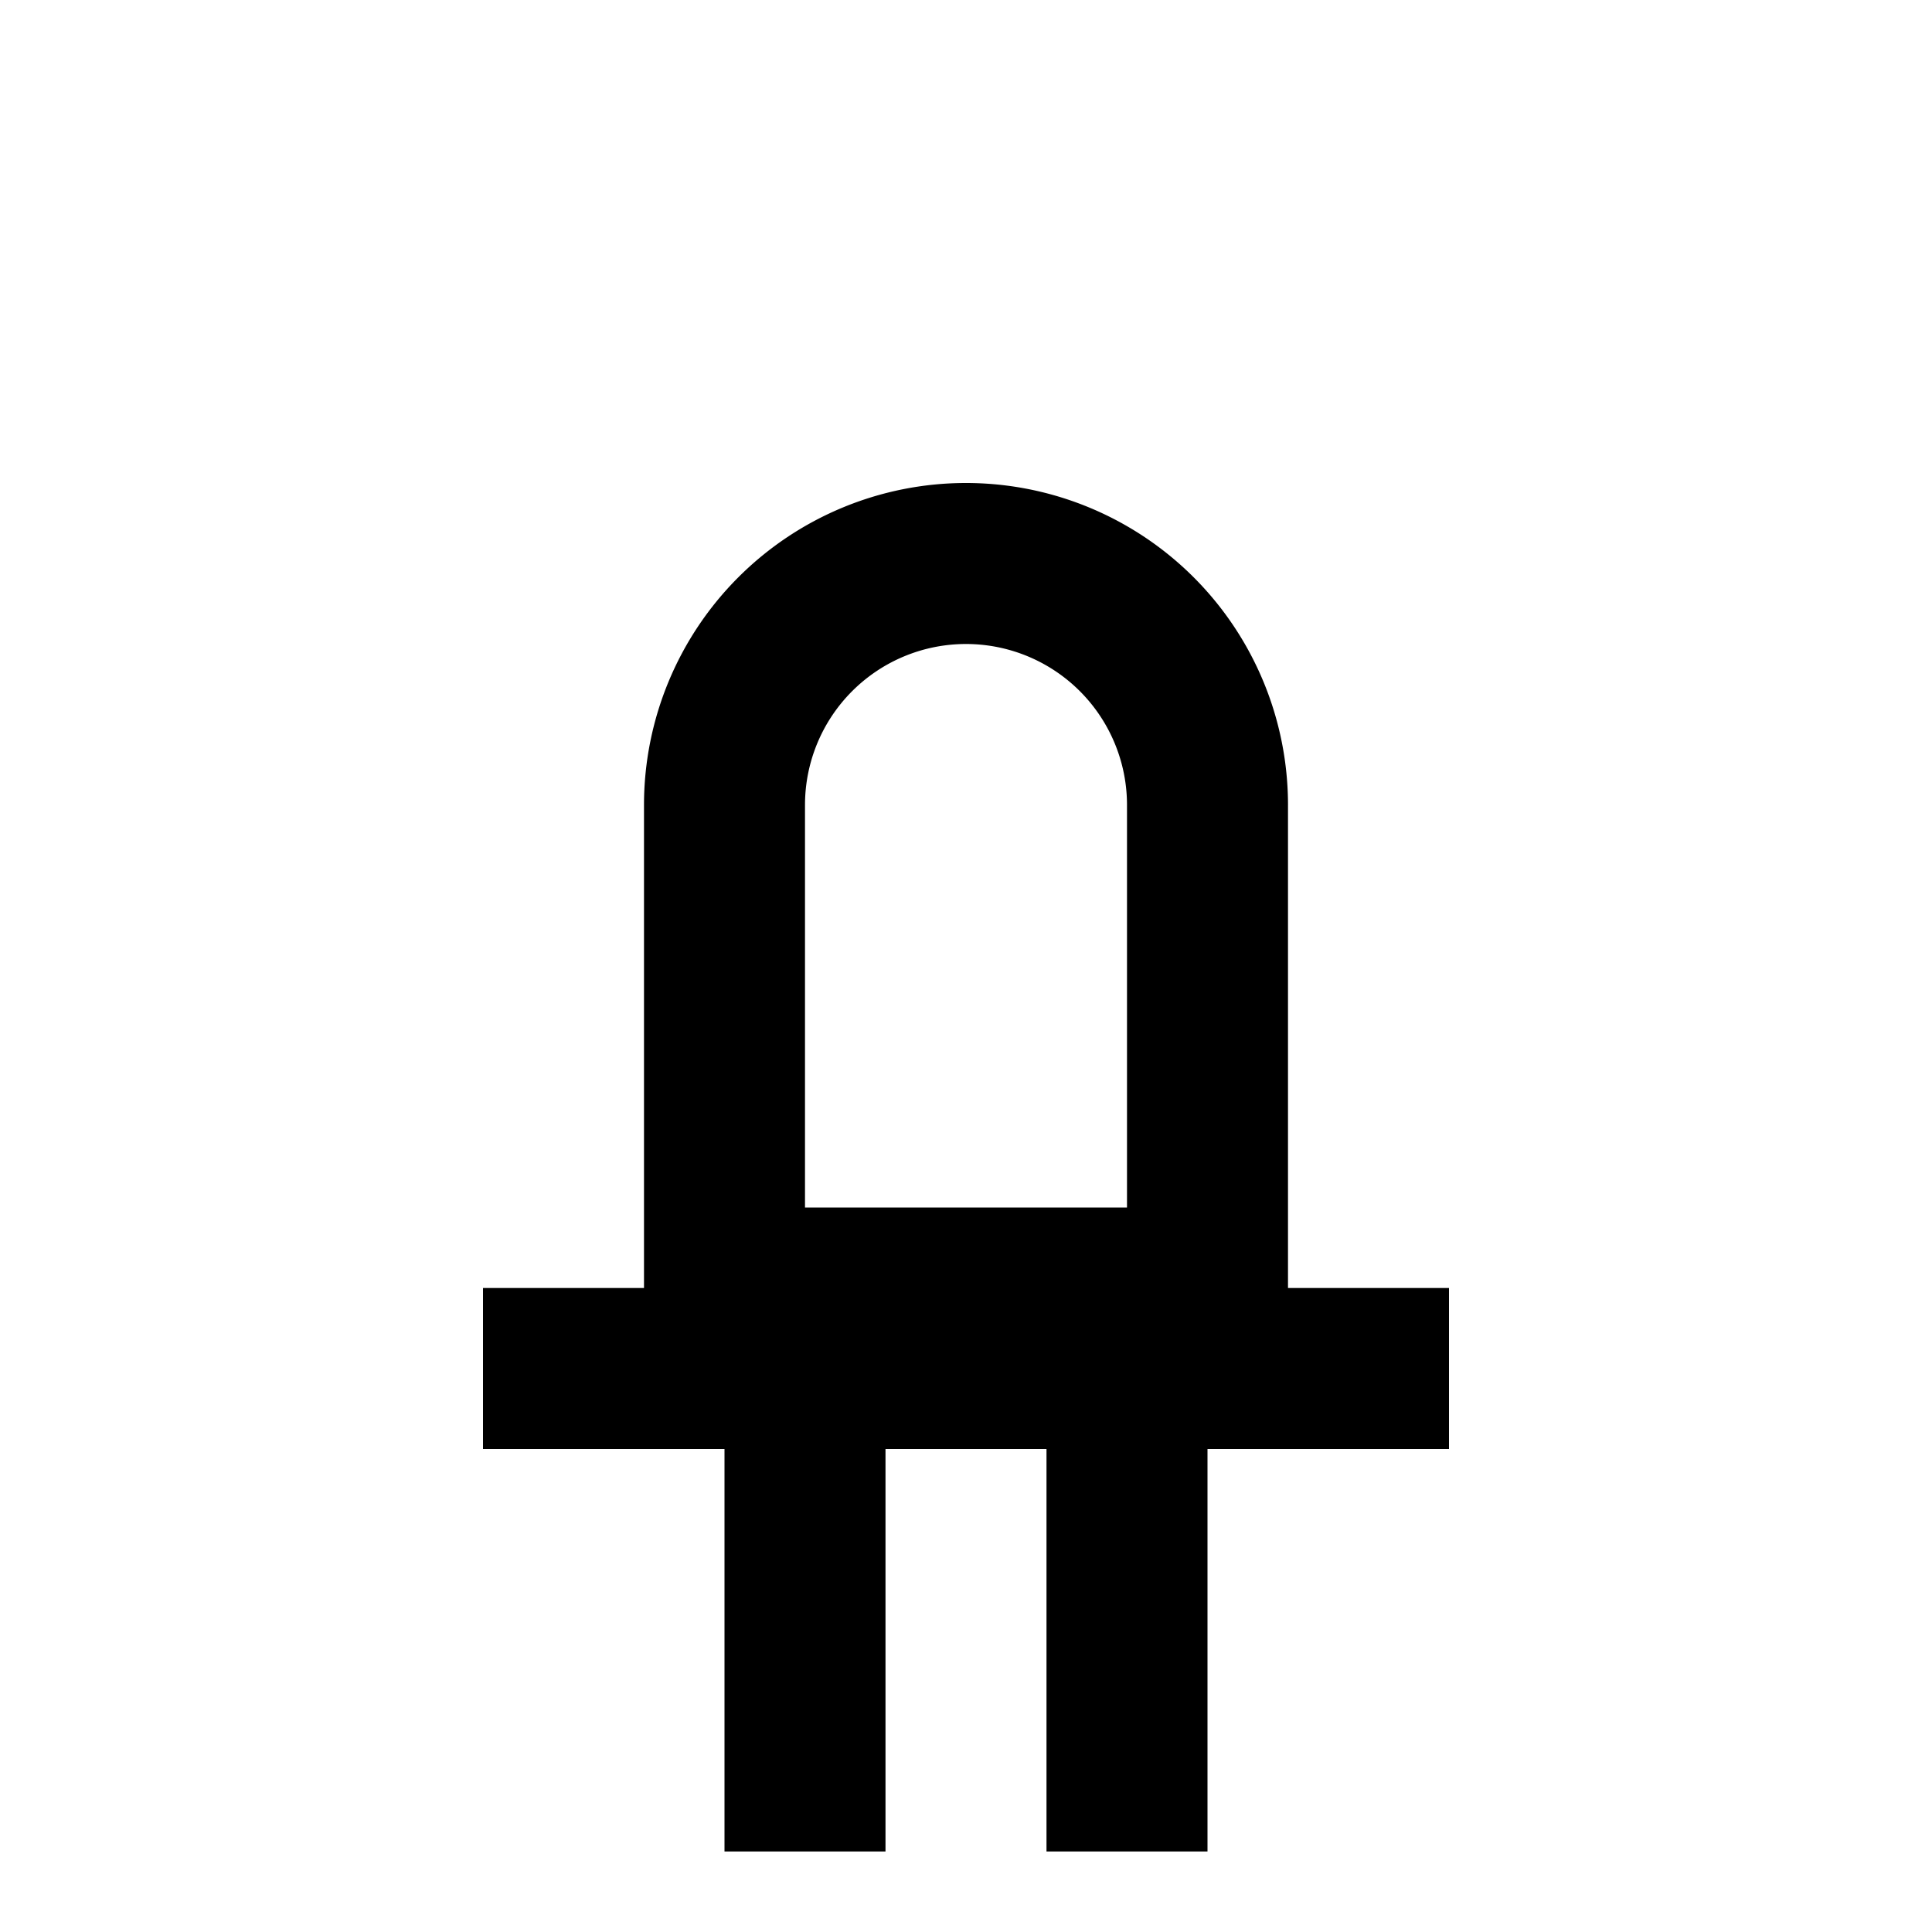 <?xml version="1.0" encoding="utf-8"?>
<!-- Generator: www.svgicons.com -->
<svg xmlns="http://www.w3.org/2000/svg" width="800" height="800" viewBox="0 0 24 24">
<path fill="currentColor" d="M12 6a4 4 0 0 0-4 4v6H6v2h3v5h2v-5h2v5h2v-5h3v-2h-2v-6a4 4 0 0 0-4-4m0 2a2 2 0 0 1 2 2v5h-4v-5a2 2 0 0 1 2-2"/>
</svg>